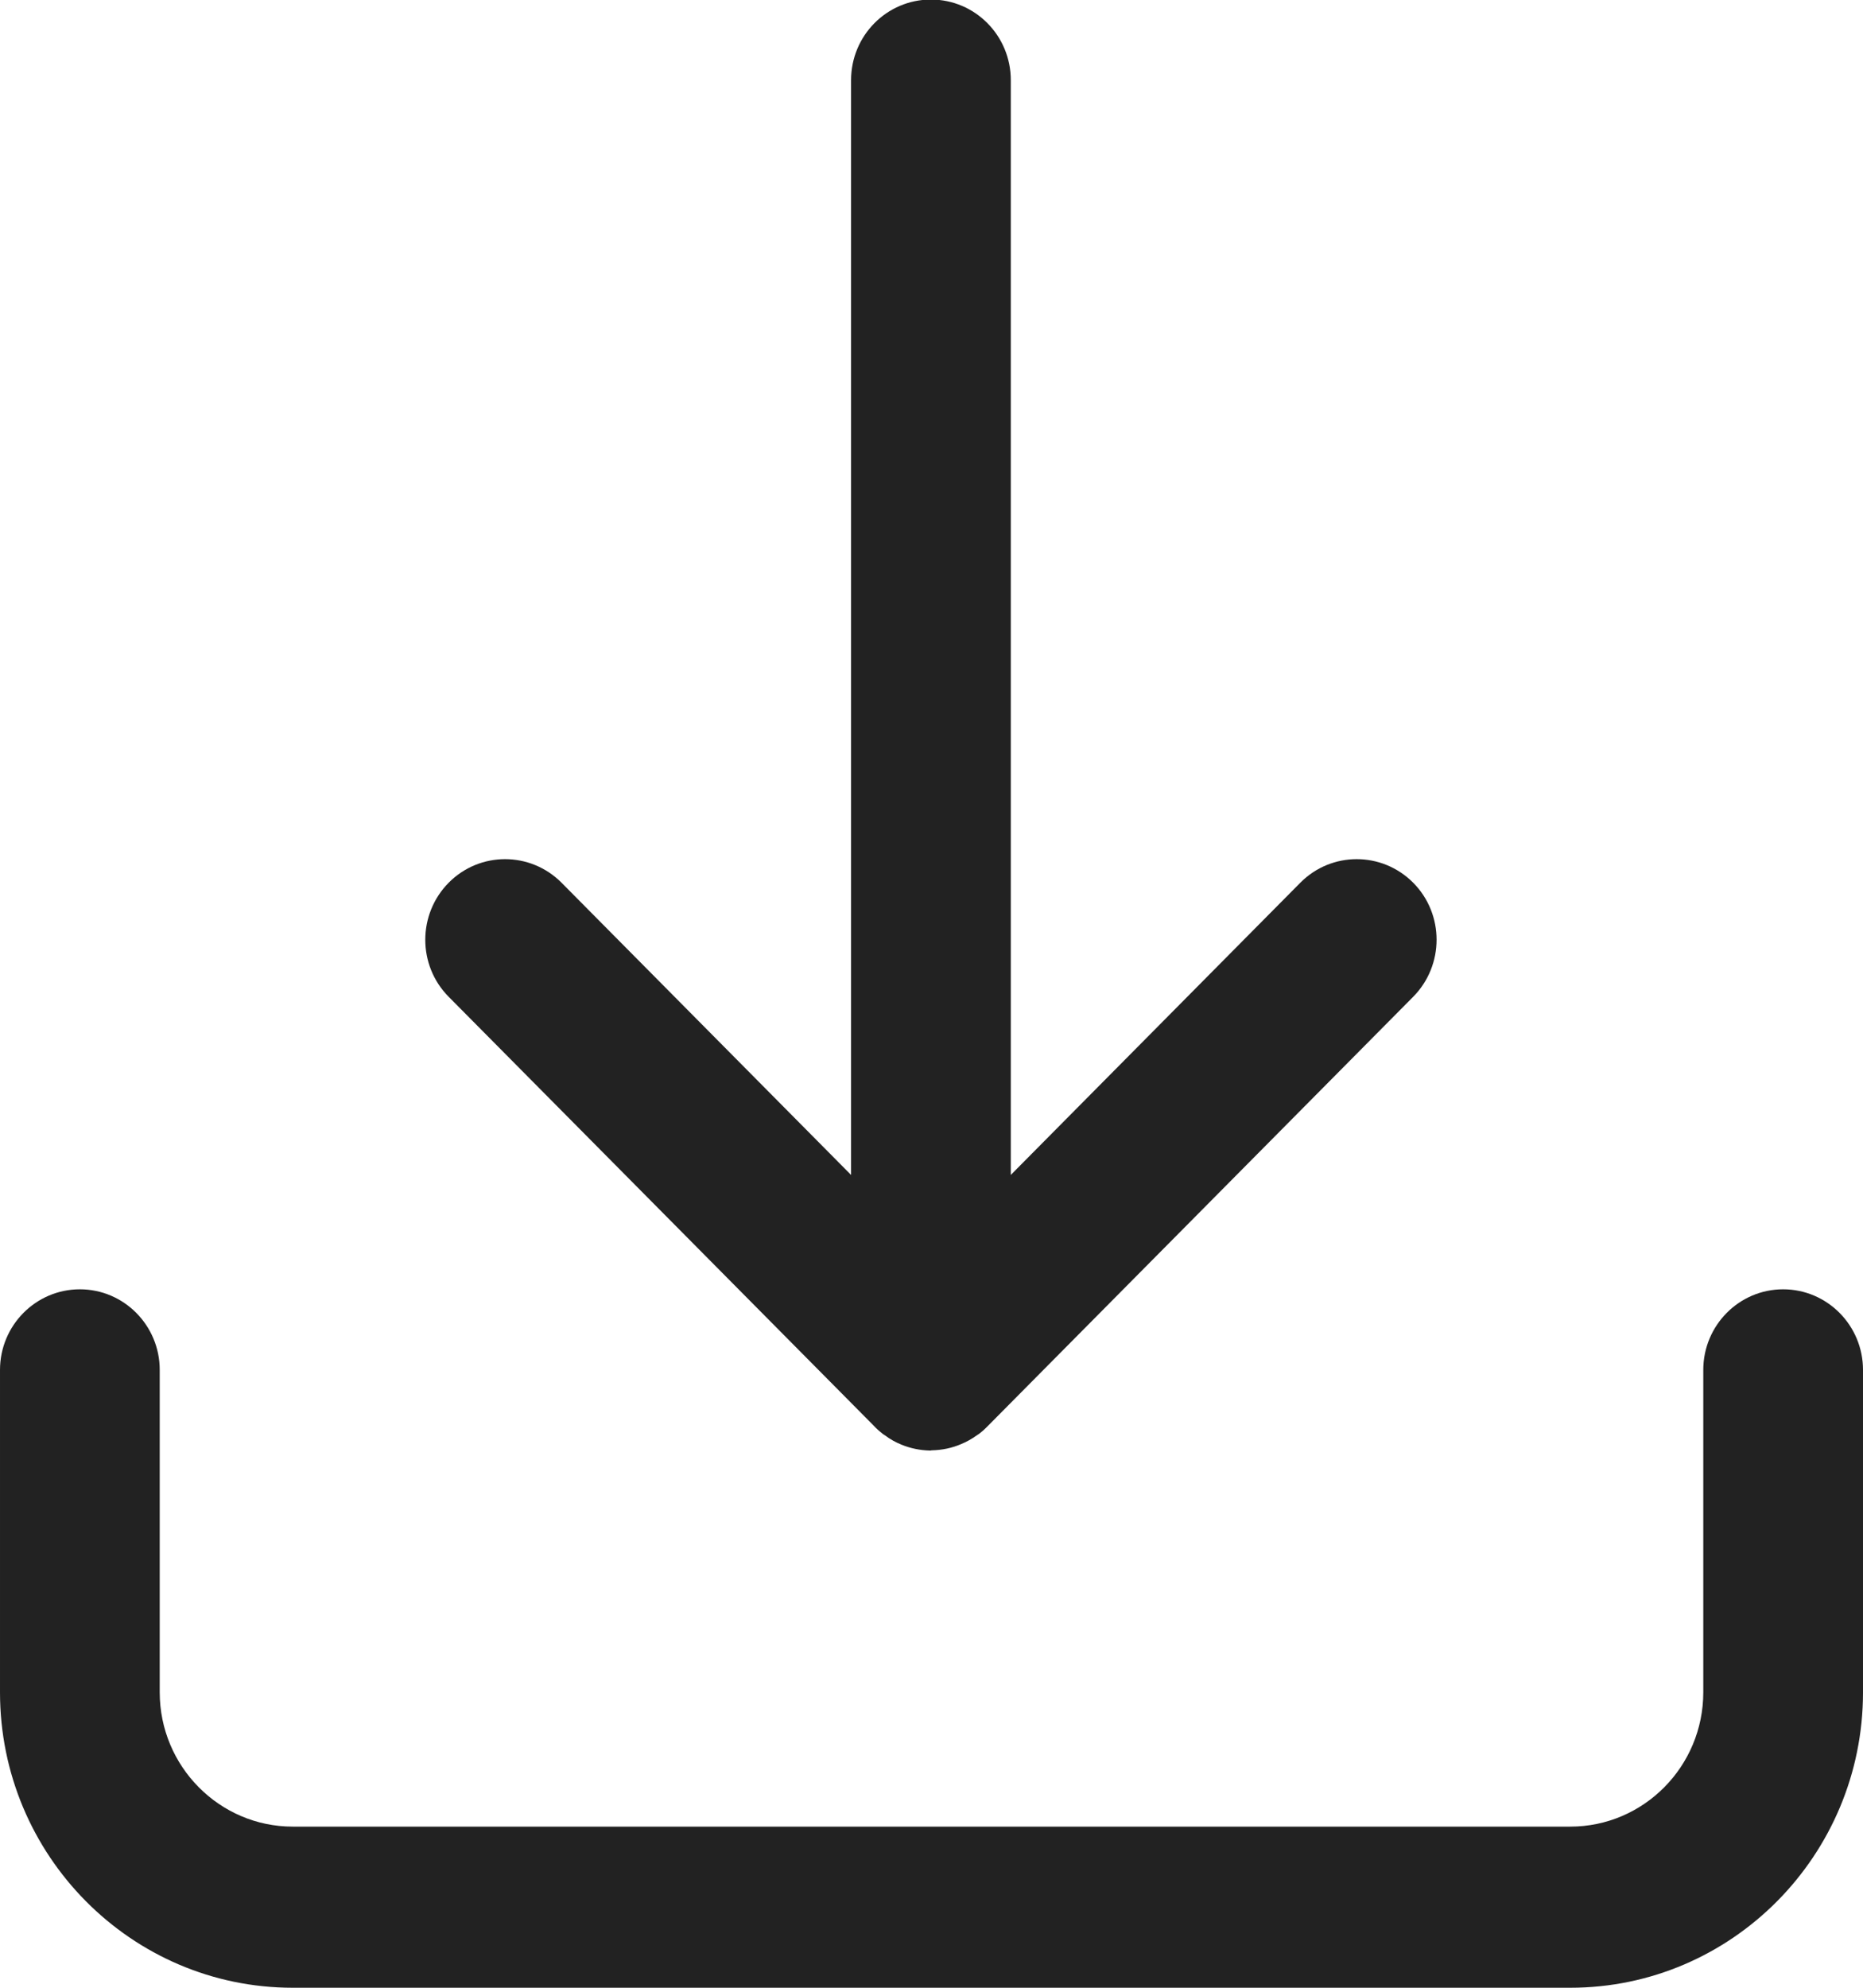<?xml version="1.0" encoding="UTF-8"?>
<svg viewBox="0 0 15 16" xmlns="http://www.w3.org/2000/svg">
<path d="m7.5 11.676h-0.009-0.002-8.5715e-4 -8.5714e-4c-0.08-0.002-0.157-0.018-0.228-0.047-0.047-0.019-0.093-0.044-0.136-0.077h-8.5715e-4s-8.5714e-4 -8.649e-4 -8.5714e-4 -8.649e-4h-8.5714e-4c0-8.648e-4 -8.5715e-4 -8.648e-4 -8.5715e-4 -0.002h-8.5714e-4 -8.5714e-4 -8.5714e-4c-8.5715e-4 -0.002-0.002-0.002-0.002-0.002s-8.5714e-4 0-8.5714e-4 -8.649e-4c0 0-0.002-8.649e-4 -0.002-8.649e-4 0-8.648e-4 -8.5714e-4 -8.648e-4 -8.5714e-4 -8.648e-4s-8.5714e-4 -8.649e-4 -8.5714e-4 -8.649e-4 -8.5715e-4 0-8.5715e-4 -8.648e-4h-8.5714e-4c0-8.649e-4 -8.5714e-4 -8.649e-4 -8.5714e-4 -8.649e-4s0.003 0.008-0.002-0.002c-8.5714e-4 0-8.5714e-4 -8.649e-4 -8.5714e-4 -8.649e-4 -8.5714e-4 0 0 0.003-0.002-0.002-8.5714e-4 0-8.5714e-4 -8.649e-4 -0.002-8.649e-4 -8.5715e-4 0 0 0.002-0.003-0.002-8.5714e-4 -0.003-8.5714e-4 -0.002-0.002-0.002 0 0-8.5714e-4 0-8.5714e-4 -8.648e-4h-8.5714e-4c0-8.649e-4 -8.5715e-4 -8.649e-4 -0.002-0.002-0.009-0.008-0.02-0.016-0.029-0.025 0 0-8.5714e-4 -8.649e-4 -8.5714e-4 -0.002h-8.5714e-4c-8.5714e-4 -8.648e-4 -0.003-0.003-0.004-0.004-8.5714e-4 0-8.5714e-4 -8.649e-4 -0.002-8.649e-4 0-8.648e-4 -8.5714e-4 -8.648e-4 -8.5714e-4 -0.002 0 8.649e-4 -8.5715e-4 0-0.002-8.649e-4v-8.648e-4c-8.5714e-4 0-8.5714e-4 -8.649e-4 -0.002-8.649e-4 8.5715e-4 0 0.003 0.008-8.5714e-4 -0.002-0.002-0.002-0.003-0.002-0.002-0.002-8.5715e-4 0-8.5715e-4 0-0.002-0.002 0 0-8.5714e-4 0-8.5714e-4 -8.648e-4h-8.5715e-4c-8.5714e-4 -8.649e-4 8.5715e-4 -0.003-0.002-0.002 0-8.648e-4 0-8.648e-4 -8.5714e-4 -8.648e-4v-8.649e-4l-3.429-3.459c-0.251-0.253-0.251-0.664 0-0.918 0.251-0.253 0.657-0.253 0.909 0l2.331 2.352v-8.812c0-0.359 0.288-0.649 0.643-0.649s0.643 0.29 0.643 0.649v8.812l2.331-2.352c0.251-0.253 0.657-0.253 0.909 0 0.251 0.253 0.251 0.664 0 0.918l-3.429 3.459s0 8.649e-4 -8.5714e-4 8.649e-4l-8.5714e-4 8.648e-4c-8.5714e-4 0.002-0.002 8.649e-4 -0.002 0.002l-8.5714e-4 8.648e-4 -0.002 0.002-0.002 0.002c-0.015 0.016-0.031 0.029-0.047 0.042-0.003 0.002-0.005 0.004-0.008 0.006-8.5715e-4 8.649e-4 -8.5715e-4 8.649e-4 -0.002 0.002-8.5714e-4 0-0.002 0-0.002 0.002-8.5714e-4 0-0.002 0-0.002 8.648e-4 -8.5714e-4 0-0.002 0.002-0.003 0.002 0-8.649e-4 0 8.648e-4 -0.002 8.648e-4 -8.5714e-4 8.649e-4 -8.5714e-4 8.649e-4 -0.002 8.649e-4 0 8.649e-4 -0.002 8.649e-4 -0.002 0.002 0 0-8.5714e-4 8.649e-4 -0.002 8.649e-4 8.5714e-4 8.649e-4 -8.5715e-4 8.649e-4 -0.002 0.002-8.5714e-4 0-8.5714e-4 8.649e-4 -0.002 8.649e-4 -0.04 0.029-0.083 0.053-0.127 0.071-0.072 0.031-0.152 0.048-0.235 0.05h-8.5714e-4 -8.5715e-4 -8.5714e-4 -8.5714e-4 -0.009zm5.143 4.324h-10.286c-1.3 0-2.357-1.066-2.357-2.378v-2.595c0-0.358 0.288-0.649 0.643-0.649s0.643 0.291 0.643 0.649v2.595c0 0.596 0.481 1.081 1.071 1.081h10.286c0.591 0 1.071-0.485 1.071-1.081v-2.595c0-0.358 0.288-0.649 0.643-0.649 0.355 0 0.643 0.291 0.643 0.649v2.595c0 1.312-1.057 2.378-2.357 2.378z" fill="#222" fill-rule="evenodd"/>
</svg>
